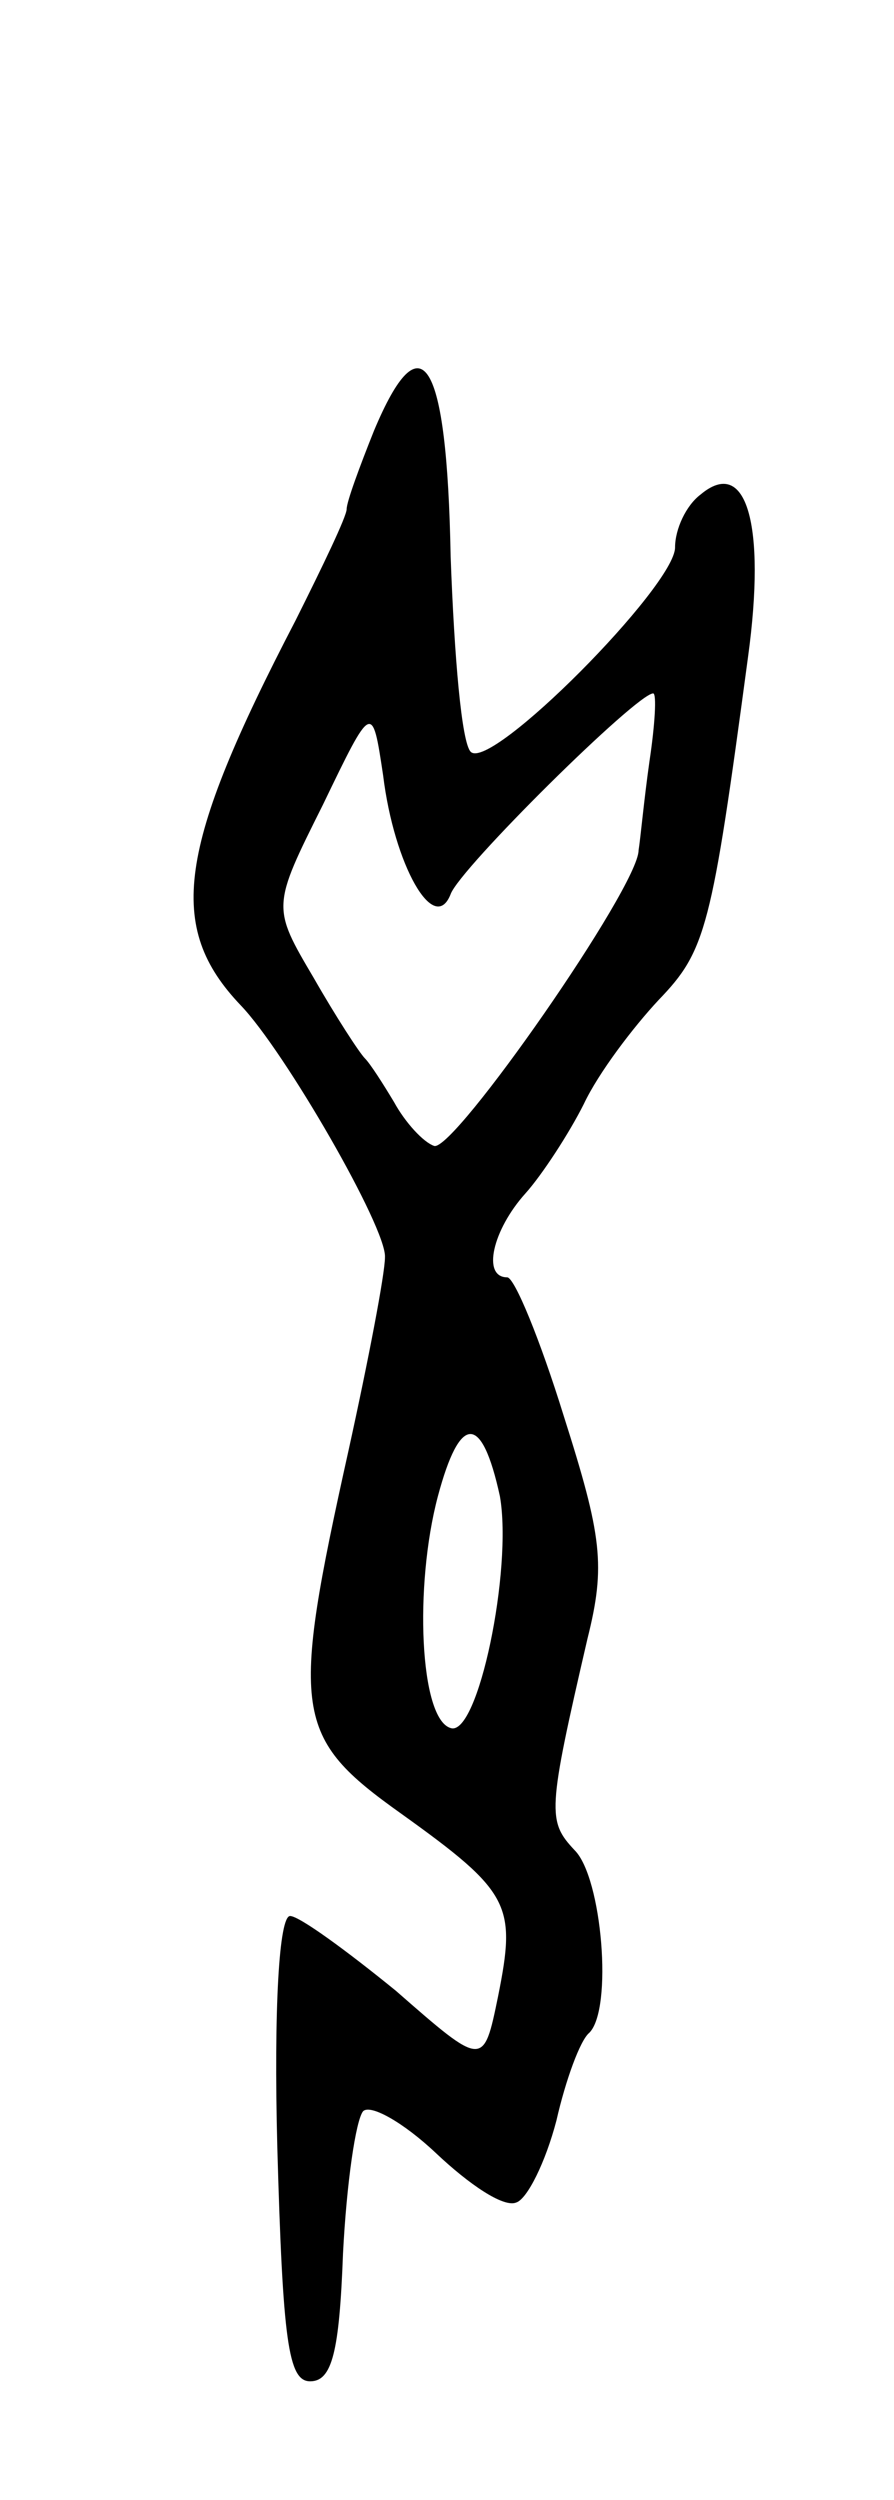 <svg version="1.0" xmlns="http://www.w3.org/2000/svg" width="49" height="137" viewBox="0 0 49 137" ><g transform="translate(0,137) scale(0.1,-0.1)" ><path d="M205 1134 c-8 -20 -15 -39 -15 -43 0 -4 -13 -31 -28 -61 -65 -125 -71 -168 -30 -211 24 -25 80 -122 79 -138 0 -9 -9 -56 -20 -106 -32 -144 -30 -157 29 -199 60 -43 63 -50 53 -100 -8 -39 -8 -39 -56 3 -27 22 -53 41 -58 41 -6 0 -9 -50 -7 -127 3 -106 6 -128 18 -128 12 0 16 16 18 70 2 39 7 73 11 78 4 4 22 -6 40 -23 18 -17 37 -30 44 -27 6 2 16 22 22 45 5 22 13 44 18 48 13 13 7 85 -8 100 -15 16 -15 21 7 116 10 40 8 56 -13 122 -13 42 -27 76 -31 76 -14 0 -8 26 10 46 9 10 24 33 32 49 8 17 27 42 41 57 26 27 29 39 49 188 10 73 -1 110 -26 89 -8 -6 -14 -19 -14 -29 0 -21 -101 -123 -112 -112 -5 5 -9 52 -11 107 -2 109 -16 131 -42 69z m151 -181 c-3 -21 -5 -43 -6 -49 0 -20 -101 -165 -112 -162 -6 2 -16 13 -22 24 -6 10 -13 21 -16 24 -3 3 -16 23 -28 44 -23 39 -23 39 5 95 27 56 27 56 33 16 6 -49 28 -88 37 -65 5 14 102 110 111 110 2 0 1 -17 -2 -37z m-82 -403 c7 -40 -12 -132 -27 -127 -17 5 -20 78 -7 127 12 45 24 46 34 0z"/></g></svg> 
